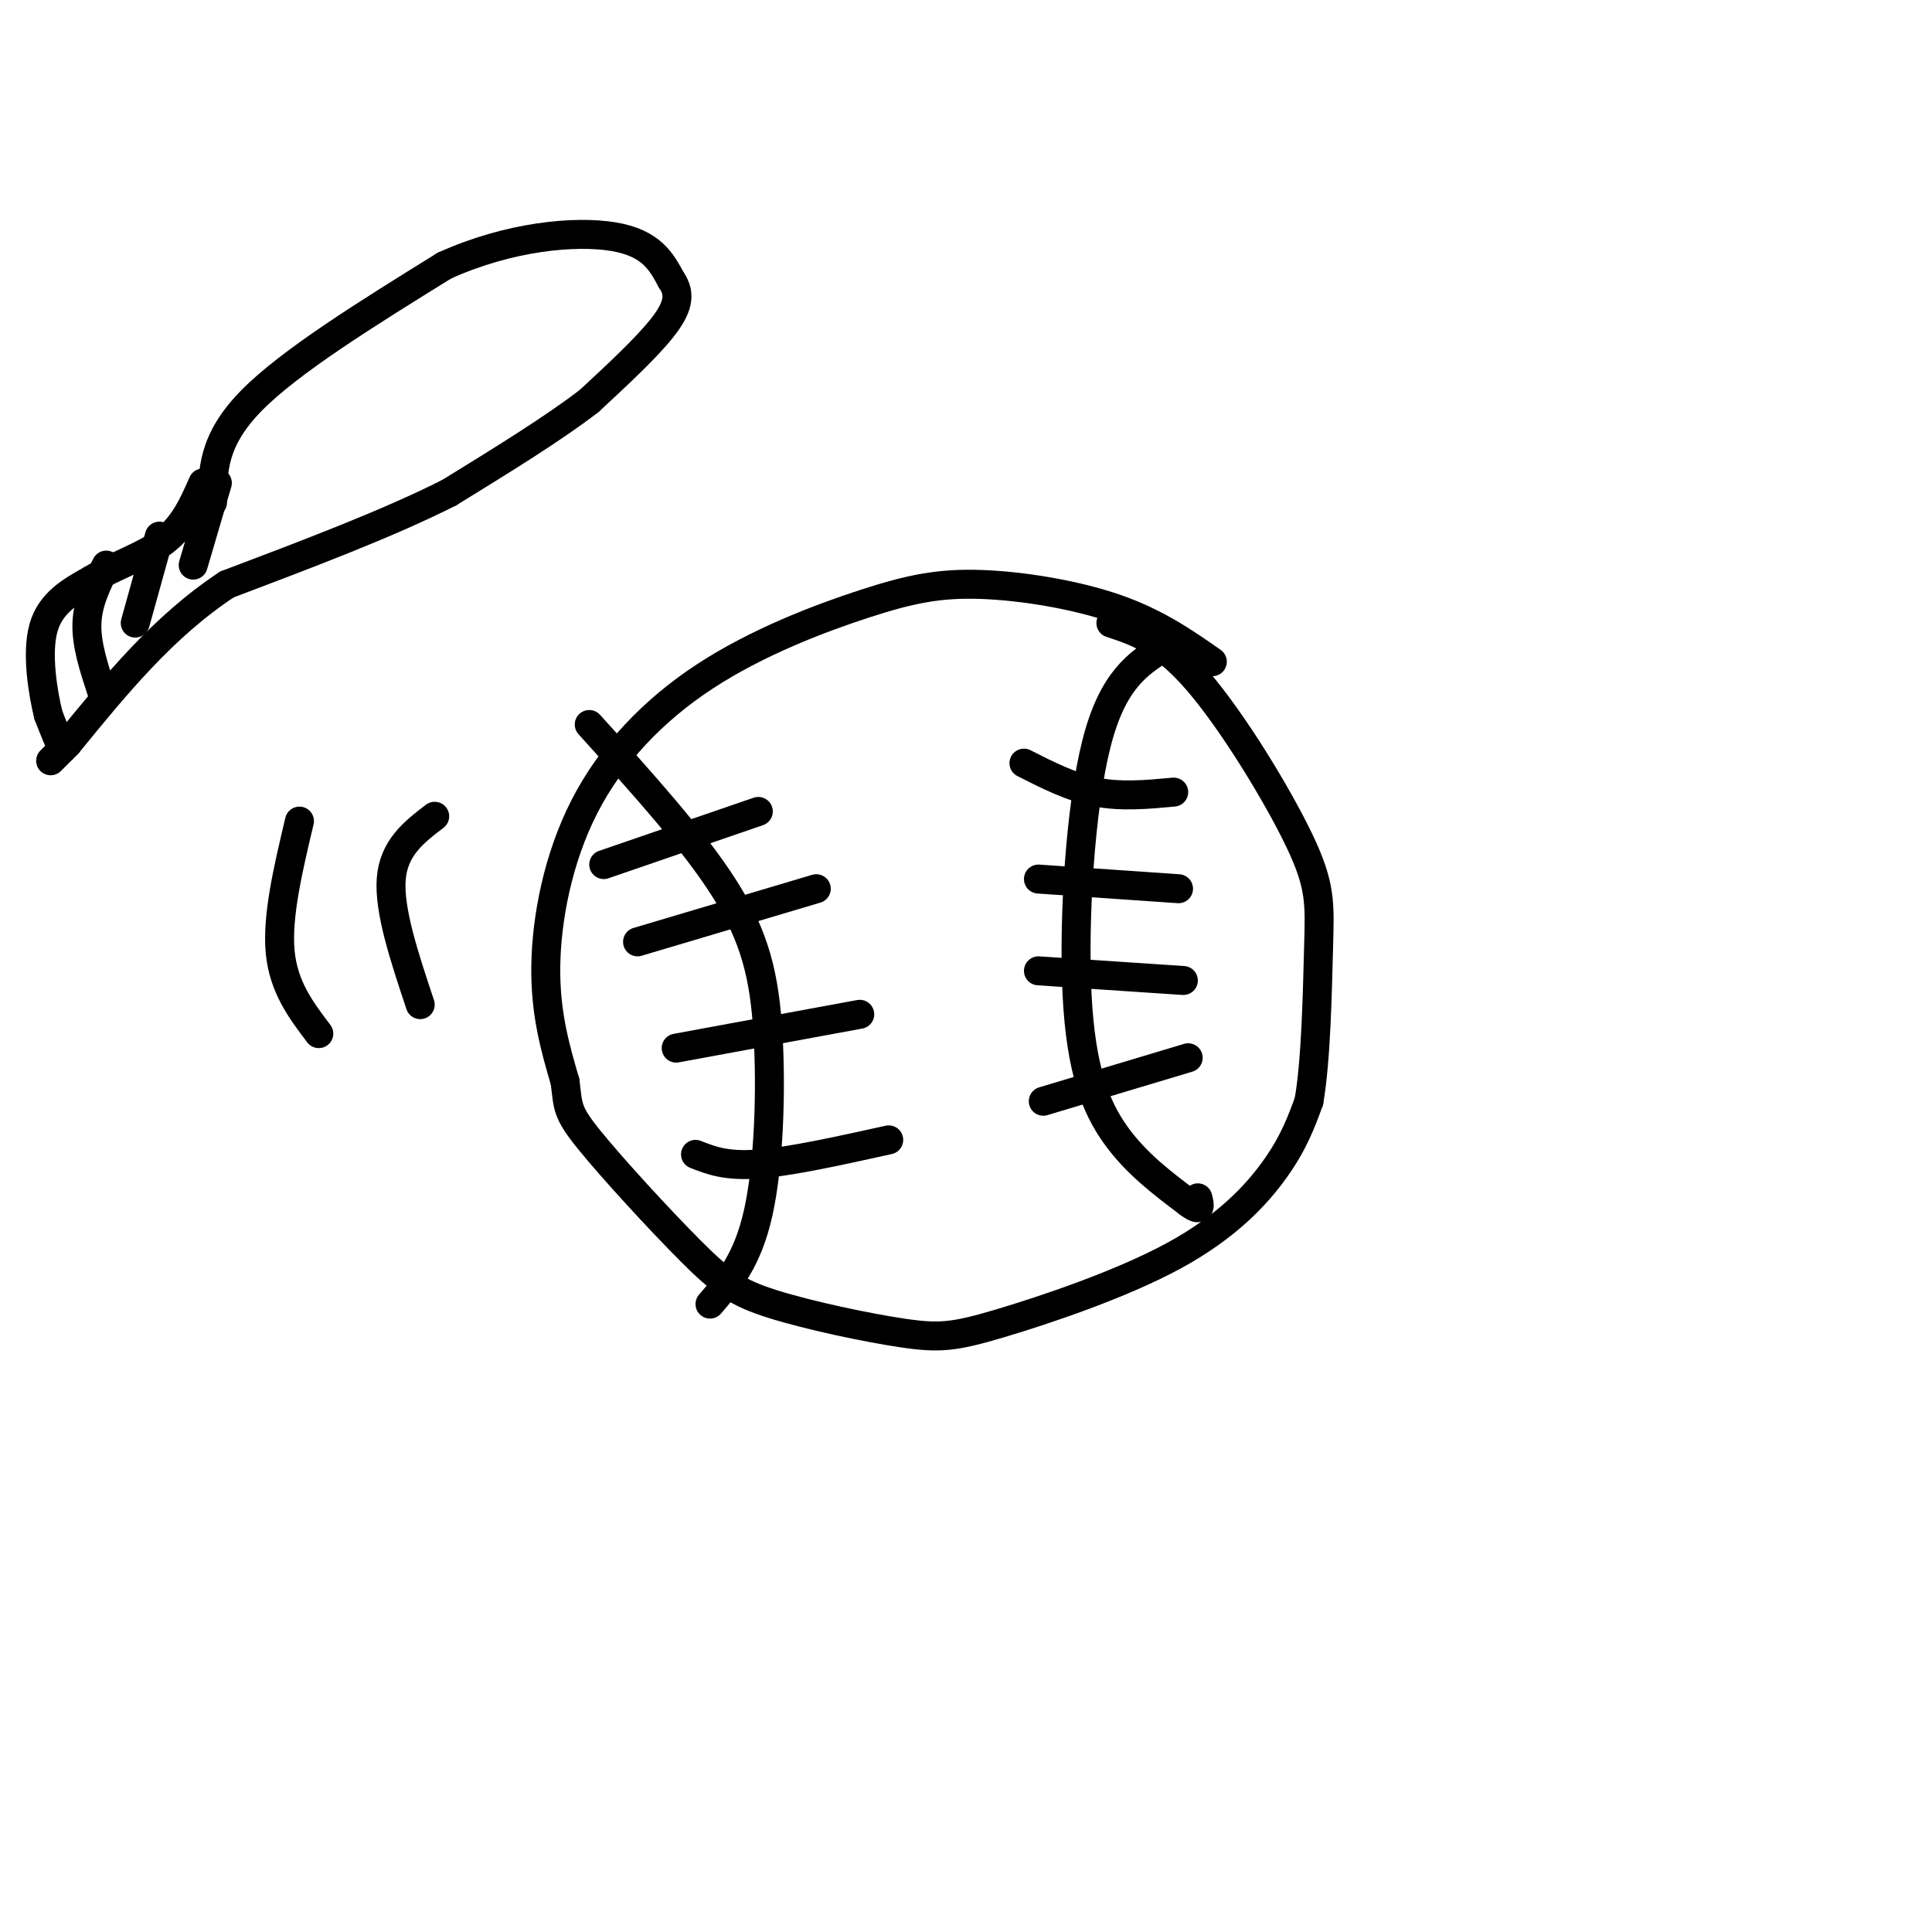 <svg viewBox='0 0 400 400' version='1.1' xmlns='http://www.w3.org/2000/svg' xmlns:xlink='http://www.w3.org/1999/xlink'><g fill='none' stroke='rgb(0,0,0)' stroke-width='6' stroke-linecap='round' stroke-linejoin='round'><path d='M251,137c-5.791,-4.041 -11.583,-8.082 -20,-11c-8.417,-2.918 -19.460,-4.714 -28,-5c-8.540,-0.286 -14.576,0.937 -24,4c-9.424,3.063 -22.237,7.965 -33,15c-10.763,7.035 -19.475,16.202 -25,27c-5.525,10.798 -7.864,23.228 -8,33c-0.136,9.772 1.932,16.886 4,24'/><path d='M117,224c0.649,5.188 0.273,6.160 5,12c4.727,5.840 14.559,16.550 21,23c6.441,6.450 9.492,8.639 17,11c7.508,2.361 19.473,4.892 27,6c7.527,1.108 10.615,0.792 20,-2c9.385,-2.792 25.065,-8.059 36,-14c10.935,-5.941 17.124,-12.554 21,-18c3.876,-5.446 5.438,-9.723 7,-14'/><path d='M271,228c1.501,-8.568 1.753,-22.987 2,-32c0.247,-9.013 0.490,-12.619 -4,-22c-4.490,-9.381 -13.711,-24.537 -21,-33c-7.289,-8.463 -12.644,-10.231 -18,-12'/><path d='M241,134c-5.315,3.351 -10.631,6.702 -14,20c-3.369,13.298 -4.792,36.542 -4,52c0.792,15.458 3.798,23.131 8,29c4.202,5.869 9.601,9.935 15,14'/><path d='M246,249c2.833,2.167 2.417,0.583 2,-1'/><path d='M122,150c10.815,11.964 21.631,23.929 28,34c6.369,10.071 8.292,18.250 9,30c0.708,11.750 0.202,27.071 -2,37c-2.202,9.929 -6.101,14.464 -10,19'/><path d='M125,179c0.000,0.000 32.000,-11.000 32,-11'/><path d='M132,195c0.000,0.000 37.000,-11.000 37,-11'/><path d='M140,217c0.000,0.000 38.000,-7.000 38,-7'/><path d='M144,239c3.167,1.250 6.333,2.500 13,2c6.667,-0.500 16.833,-2.750 27,-5'/><path d='M212,158c4.917,2.500 9.833,5.000 15,6c5.167,1.000 10.583,0.500 16,0'/><path d='M215,182c0.000,0.000 29.000,2.000 29,2'/><path d='M215,201c0.000,0.000 30.000,2.000 30,2'/><path d='M216,228c0.000,0.000 30.000,-9.000 30,-9'/><path d='M44,104c0.000,-6.417 0.000,-12.833 8,-21c8.000,-8.167 24.000,-18.083 40,-28'/><path d='M92,55c13.467,-6.089 27.133,-7.311 35,-6c7.867,1.311 9.933,5.156 12,9'/><path d='M139,58c2.089,2.956 1.311,5.844 -2,10c-3.311,4.156 -9.156,9.578 -15,15'/><path d='M122,83c-7.333,5.667 -18.167,12.333 -29,19'/><path d='M93,102c-12.500,6.333 -29.250,12.667 -46,19'/><path d='M47,121c-13.167,8.667 -23.083,20.833 -33,33'/><path d='M14,154c-5.667,5.667 -3.333,3.333 -1,1'/><path d='M13,155c-0.667,-1.000 -1.833,-4.000 -3,-7'/><path d='M10,148c-1.133,-4.644 -2.467,-12.756 -1,-18c1.467,-5.244 5.733,-7.622 10,-10'/><path d='M19,120c4.533,-2.800 10.867,-4.800 15,-8c4.133,-3.200 6.067,-7.600 8,-12'/><path d='M45,100c0.000,0.000 -5.000,17.000 -5,17'/><path d='M33,111c0.000,0.000 -5.000,18.000 -5,18'/><path d='M22,117c-1.917,3.833 -3.833,7.667 -4,12c-0.167,4.333 1.417,9.167 3,14'/><path d='M90,169c-4.250,3.250 -8.500,6.500 -9,13c-0.500,6.500 2.750,16.250 6,26'/><path d='M62,170c-2.333,9.833 -4.667,19.667 -4,27c0.667,7.333 4.333,12.167 8,17'/></g>
</svg>